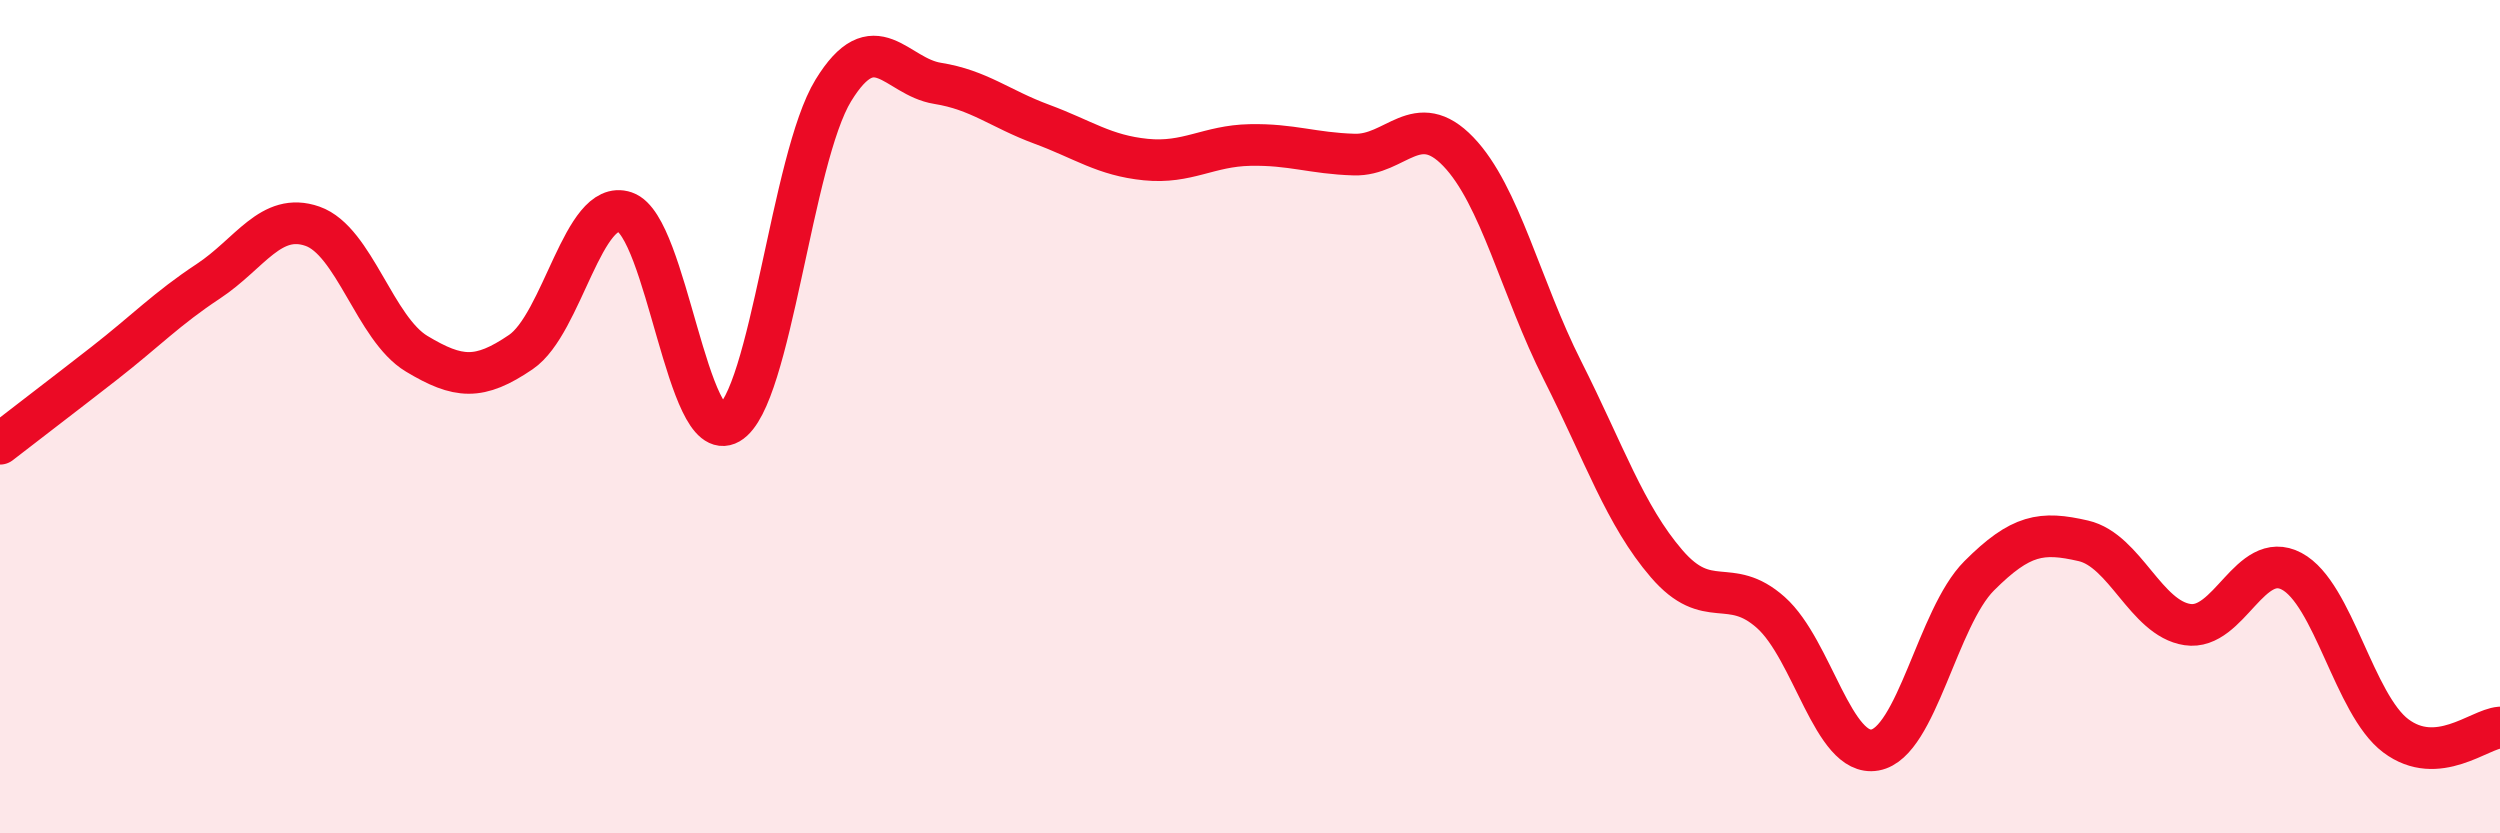 
    <svg width="60" height="20" viewBox="0 0 60 20" xmlns="http://www.w3.org/2000/svg">
      <path
        d="M 0,10.65 C 0.5,10.26 1.5,9.5 2.5,8.72 C 3.5,7.94 4,7.41 5,6.75 C 6,6.09 6.5,5.08 7.5,5.43 C 8.5,5.78 9,7.89 10,8.49 C 11,9.09 11.5,9.13 12.5,8.45 C 13.5,7.77 14,4.75 15,5.09 C 16,5.43 16.5,10.74 17.5,10.16 C 18.5,9.58 19,3.8 20,2.17 C 21,0.54 21.5,1.84 22.5,2 C 23.5,2.16 24,2.61 25,2.98 C 26,3.35 26.5,3.73 27.5,3.83 C 28.5,3.93 29,3.5 30,3.48 C 31,3.46 31.5,3.68 32.5,3.71 C 33.5,3.74 34,2.6 35,3.64 C 36,4.68 36.5,6.91 37.5,8.89 C 38.5,10.87 39,12.37 40,13.53 C 41,14.69 41.5,13.81 42.5,14.7 C 43.5,15.59 44,18.18 45,18 C 46,17.82 46.5,14.82 47.5,13.82 C 48.5,12.82 49,12.75 50,12.98 C 51,13.21 51.5,14.84 52.5,14.99 C 53.5,15.14 54,13.18 55,13.71 C 56,14.24 56.5,16.91 57.5,17.66 C 58.5,18.41 59.5,17.5 60,17.46L60 20L0 20Z"
        fill="#EB0A25"
        opacity="0.1"
        stroke-linecap="round"
        stroke-linejoin="round"
      />
      <path
        d="M 0,10.65 C 0.5,10.26 1.5,9.5 2.5,8.72 C 3.5,7.94 4,7.41 5,6.75 C 6,6.09 6.5,5.08 7.5,5.43 C 8.5,5.78 9,7.89 10,8.49 C 11,9.09 11.5,9.13 12.5,8.45 C 13.5,7.77 14,4.75 15,5.09 C 16,5.43 16.5,10.74 17.5,10.16 C 18.5,9.58 19,3.8 20,2.17 C 21,0.54 21.5,1.84 22.5,2 C 23.5,2.16 24,2.61 25,2.98 C 26,3.35 26.5,3.73 27.5,3.83 C 28.5,3.93 29,3.5 30,3.48 C 31,3.46 31.5,3.68 32.5,3.71 C 33.5,3.74 34,2.6 35,3.64 C 36,4.68 36.5,6.91 37.5,8.89 C 38.5,10.87 39,12.37 40,13.53 C 41,14.69 41.5,13.81 42.5,14.7 C 43.5,15.59 44,18.18 45,18 C 46,17.82 46.5,14.82 47.5,13.82 C 48.5,12.82 49,12.75 50,12.98 C 51,13.21 51.5,14.84 52.5,14.99 C 53.5,15.14 54,13.18 55,13.71 C 56,14.24 56.5,16.91 57.5,17.66 C 58.5,18.41 59.5,17.5 60,17.46"
        stroke="#EB0A25"
        stroke-width="1"
        fill="none"
        stroke-linecap="round"
        stroke-linejoin="round"
      />
    </svg>
  